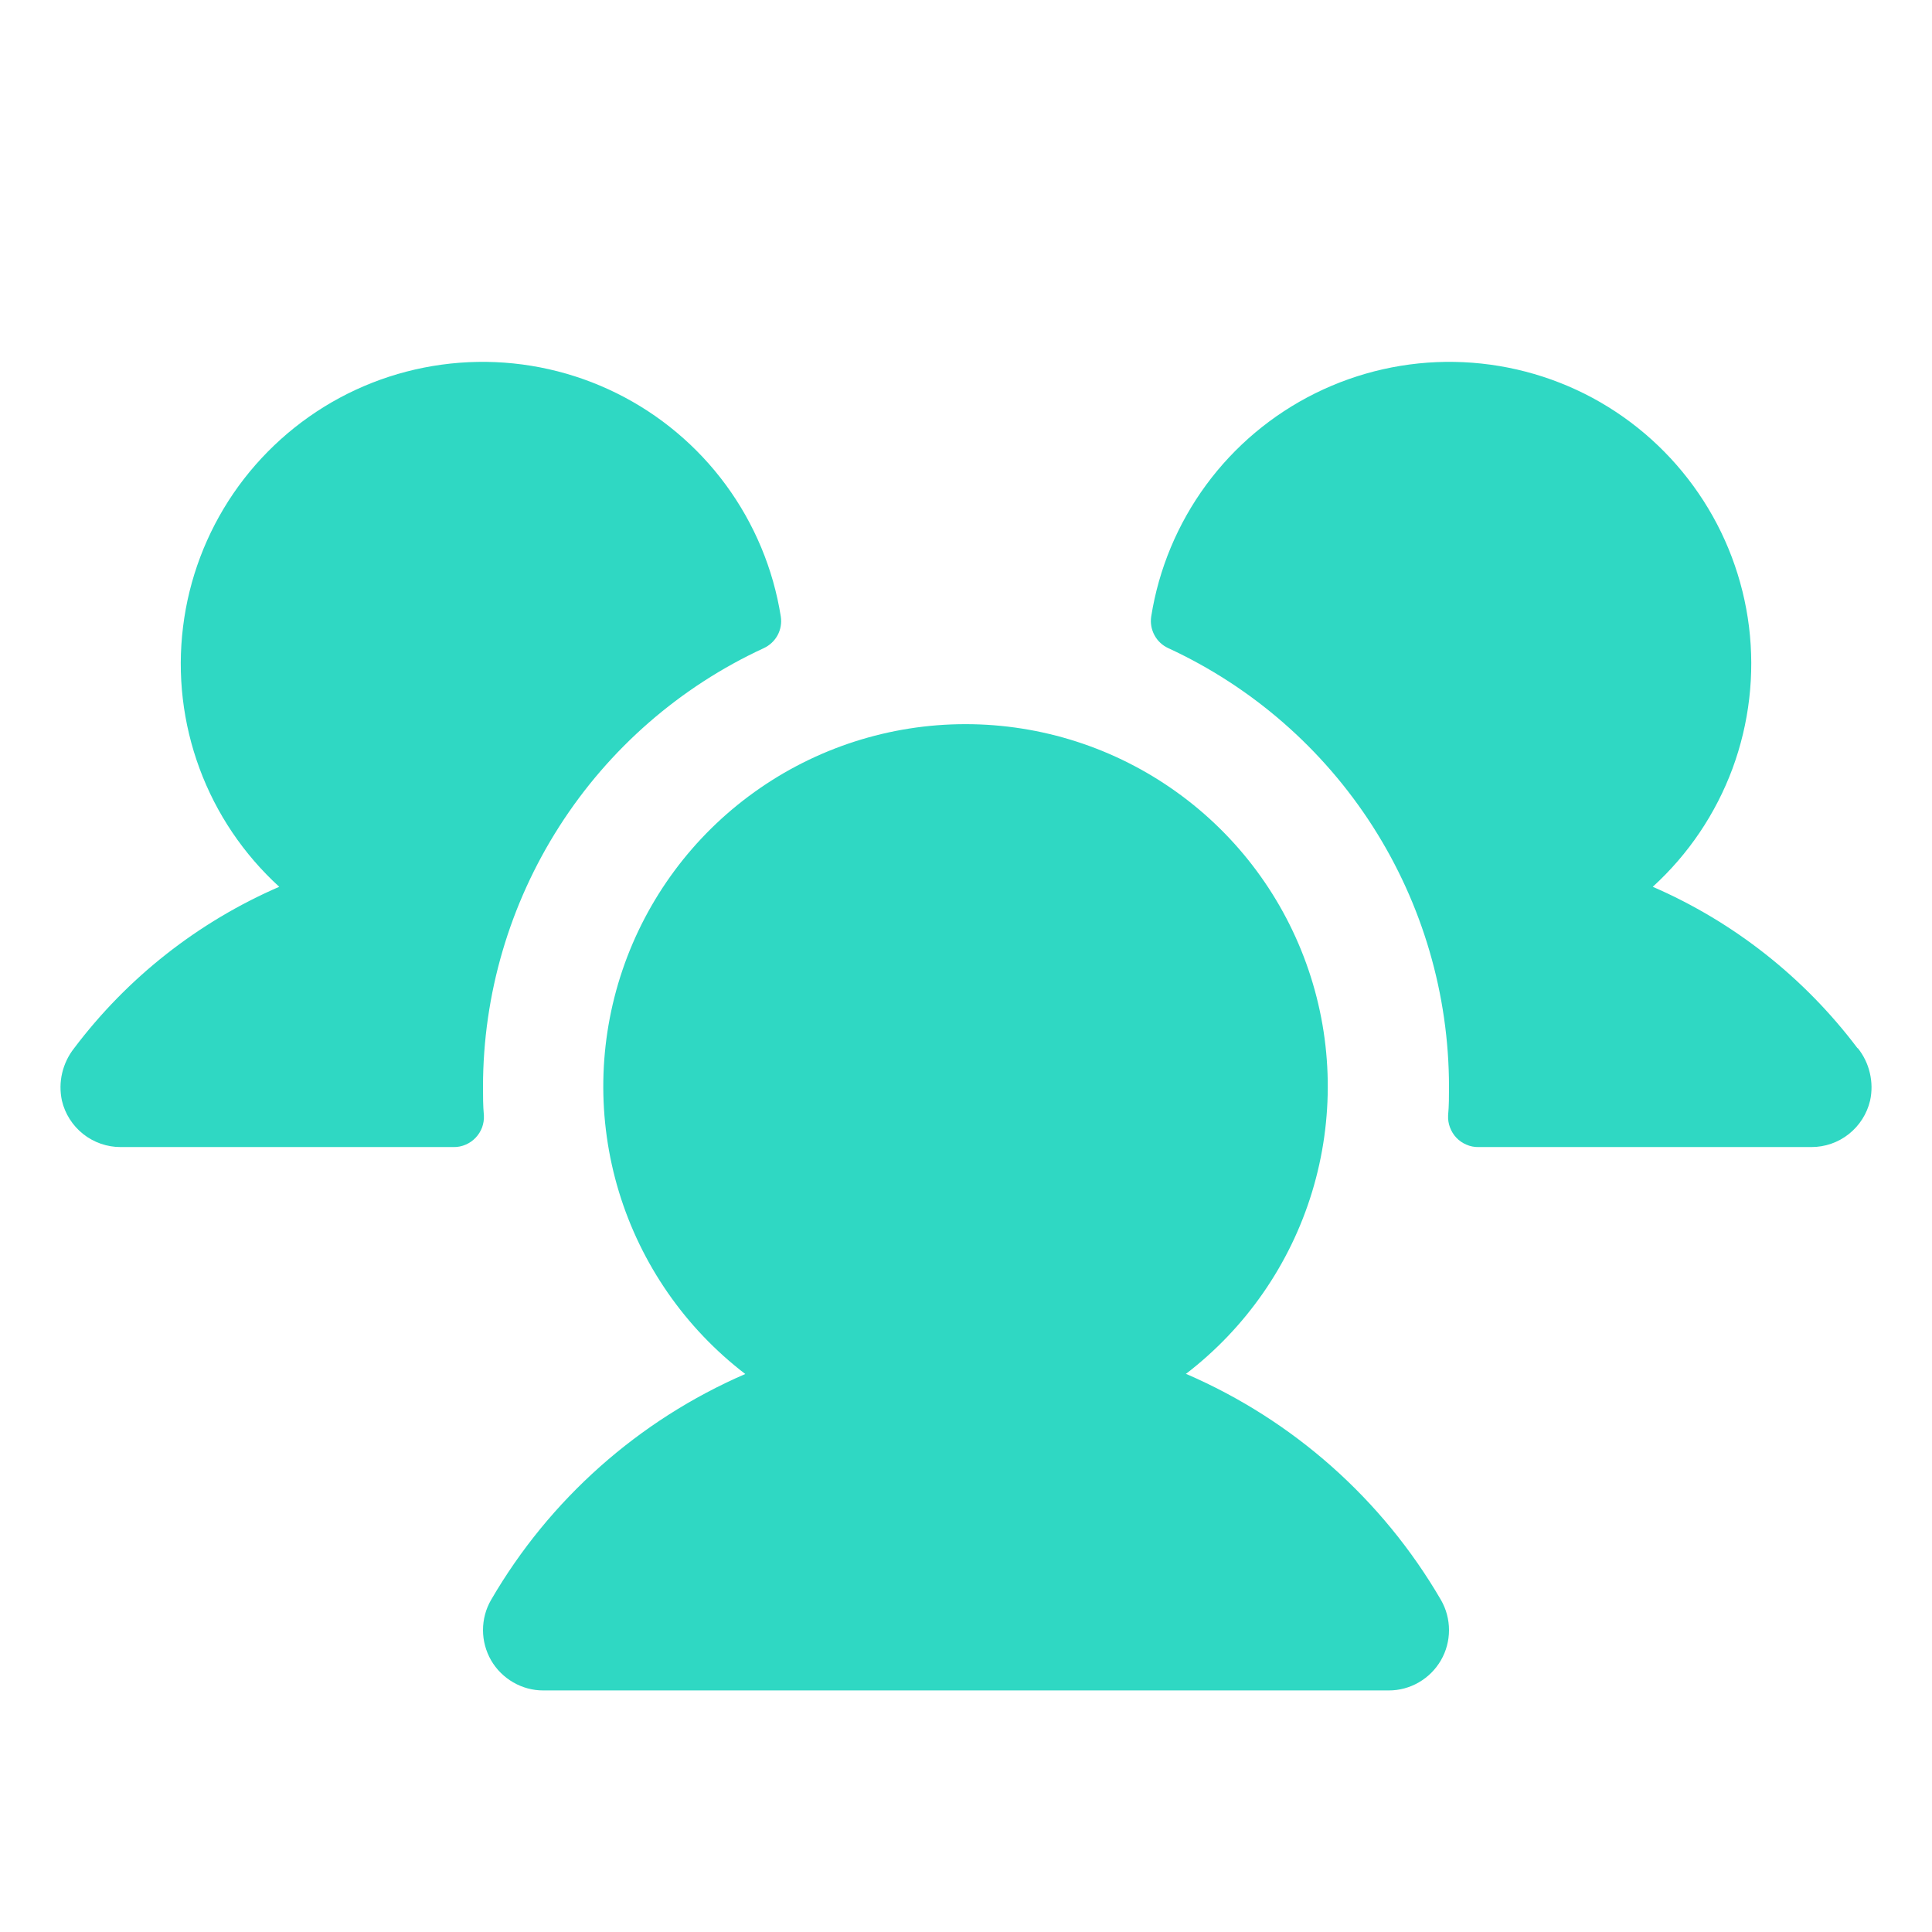 <svg width="28" height="28" viewBox="0 0 28 28" fill="none" xmlns="http://www.w3.org/2000/svg">
<g clip-path="url(#clip0_193_2188)">
<path d="M7.013 16.165C7.016 16.224 7.007 16.284 6.987 16.339C6.966 16.395 6.934 16.446 6.893 16.489C6.852 16.532 6.803 16.566 6.749 16.589C6.694 16.613 6.635 16.625 6.576 16.624H1.75C1.553 16.625 1.361 16.558 1.206 16.436C1.051 16.313 0.942 16.142 0.897 15.95C0.869 15.818 0.87 15.682 0.901 15.551C0.932 15.42 0.991 15.297 1.074 15.192C1.846 14.168 2.871 13.362 4.047 12.852C3.531 12.381 3.134 11.793 2.892 11.138C2.649 10.482 2.567 9.778 2.653 9.084C2.738 8.39 2.989 7.727 3.383 7.15C3.778 6.573 4.305 6.099 4.92 5.767C5.535 5.436 6.221 5.257 6.92 5.245C7.619 5.233 8.311 5.389 8.937 5.699C9.563 6.009 10.106 6.465 10.52 7.028C10.934 7.592 11.207 8.246 11.316 8.936C11.33 9.029 11.314 9.124 11.269 9.207C11.224 9.289 11.153 9.355 11.068 9.394C9.854 9.955 8.826 10.851 8.106 11.977C7.385 13.104 7.001 14.412 7 15.749C7 15.889 7 16.027 7.013 16.165ZM26.92 15.191C26.149 14.168 25.128 13.362 23.953 12.852C24.47 12.381 24.866 11.793 25.109 11.138C25.351 10.482 25.433 9.778 25.348 9.084C25.262 8.39 25.012 7.727 24.617 7.15C24.223 6.573 23.696 6.099 23.081 5.767C22.465 5.436 21.779 5.257 21.08 5.245C20.381 5.233 19.69 5.389 19.063 5.699C18.437 6.009 17.894 6.465 17.48 7.028C17.066 7.592 16.793 8.246 16.684 8.936C16.67 9.029 16.687 9.124 16.732 9.207C16.776 9.289 16.847 9.355 16.933 9.394C18.146 9.955 19.174 10.851 19.895 11.977C20.616 13.104 20.999 14.412 21 15.749C21 15.889 21 16.027 20.987 16.165C20.984 16.224 20.993 16.284 21.014 16.339C21.035 16.395 21.066 16.446 21.107 16.489C21.148 16.532 21.197 16.566 21.252 16.589C21.307 16.613 21.365 16.625 21.425 16.624H26.25C26.448 16.625 26.64 16.558 26.794 16.436C26.949 16.313 27.058 16.142 27.103 15.95C27.132 15.818 27.13 15.681 27.099 15.55C27.069 15.419 27.009 15.296 26.925 15.191H26.92ZM17.185 19.913C18.056 19.246 18.697 18.323 19.016 17.273C19.335 16.223 19.318 15.099 18.965 14.06C18.613 13.021 17.944 12.118 17.052 11.479C16.16 10.839 15.091 10.495 13.993 10.495C12.896 10.495 11.826 10.839 10.934 11.479C10.042 12.118 9.373 13.021 9.021 14.06C8.669 15.099 8.651 16.223 8.97 17.273C9.29 18.323 9.93 19.246 10.801 19.913C9.255 20.583 7.964 21.73 7.117 23.187C7.04 23.32 7 23.471 7 23.625C7 23.778 7.041 23.929 7.117 24.062C7.194 24.195 7.305 24.305 7.438 24.382C7.571 24.459 7.722 24.5 7.875 24.499H20.125C20.279 24.5 20.43 24.459 20.563 24.382C20.696 24.305 20.806 24.195 20.883 24.062C20.96 23.929 21 23.778 21 23.625C21 23.471 20.96 23.32 20.883 23.187C20.035 21.729 18.741 20.582 17.193 19.913H17.185Z" fill="#2FD8C3"/>
</g>
<defs>
<clipPath id="clip0_193_2188">
<rect width="28" height="28" fill="white"/>
</clipPath>
</defs>
</svg>
